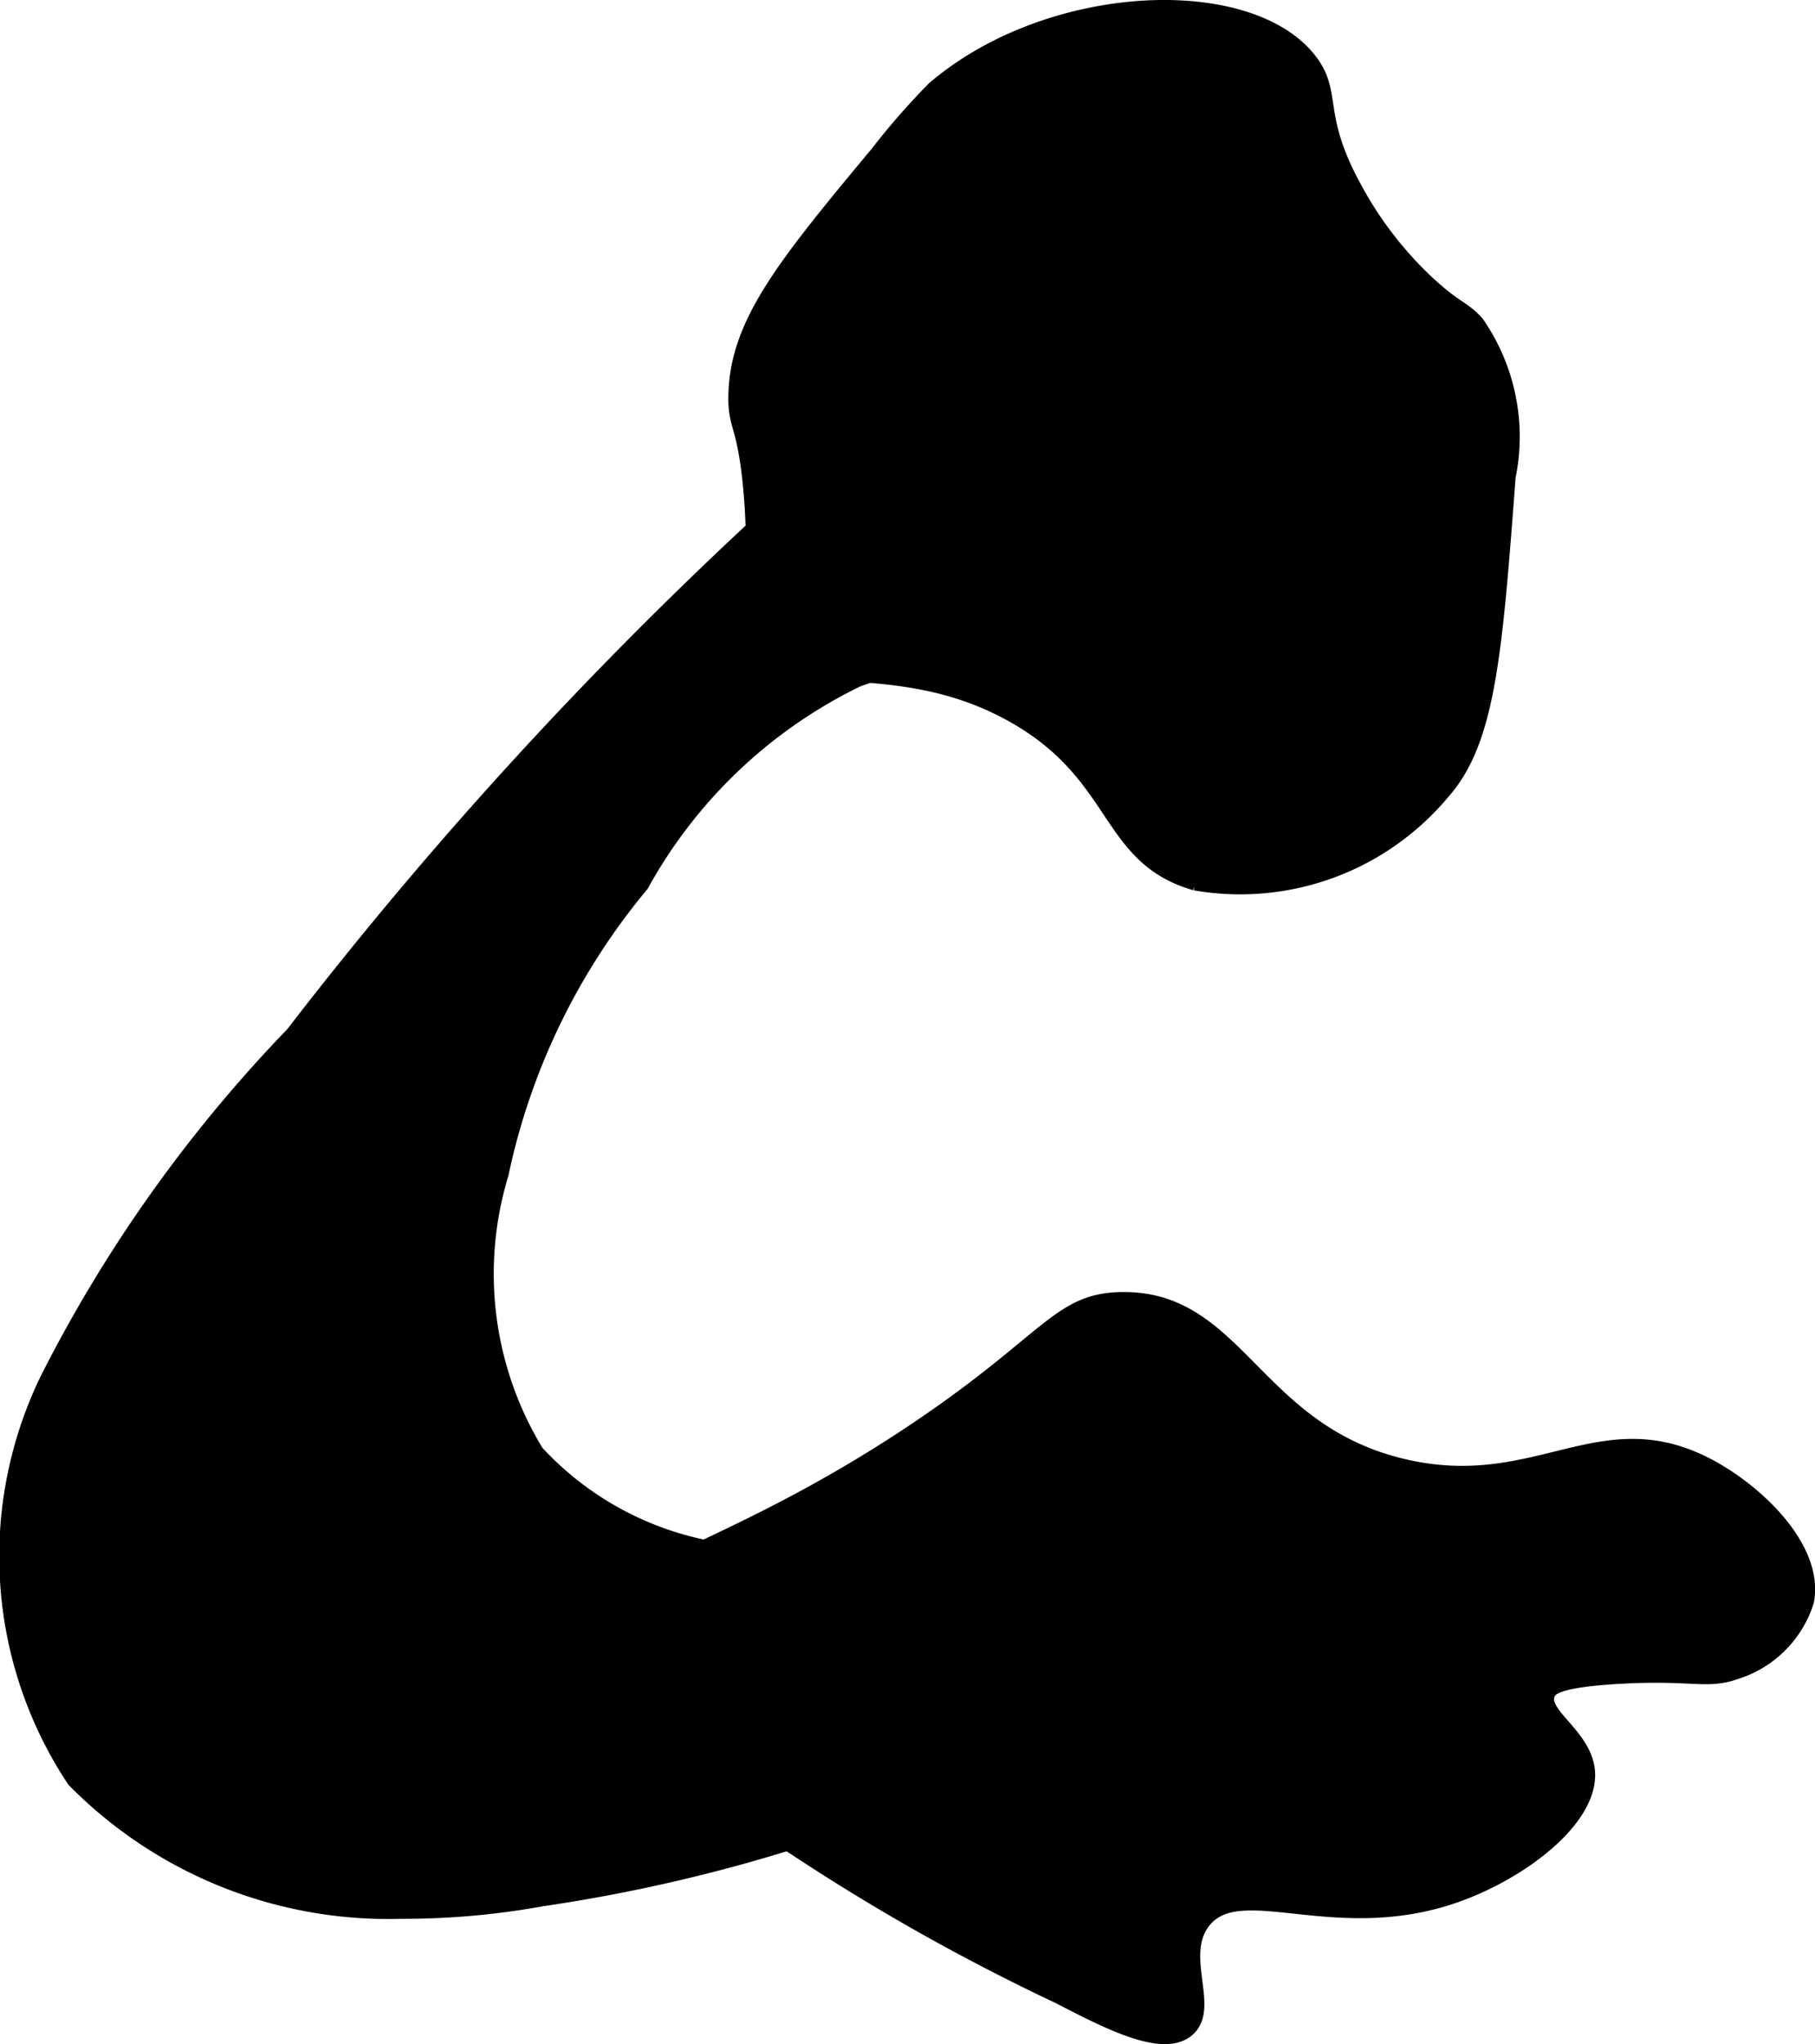 <?xml version="1.0" encoding="UTF-8"?>
<svg xmlns="http://www.w3.org/2000/svg"
     version="1.1"
     width="7.069mm"
     height="7.96mm"
     viewBox="0 0 20.039 22.565">
   <defs>
      <style type="text/css"><![CDATA[
      .a {
        stroke: #000;
        stroke-miterlimit: 10;
        stroke-width: 0.15px;
      }
    ]]></style>
   </defs>
   <path class="a"
         d="M3.228,11.411a15.665,15.665,0,0,0-2.702,3.795,4.473,4.473,0,0,0,.287,4.448A4.87,4.87,0,0,0,4.426,21.107a8.529,8.529,0,0,0,1.56-.138,17.97,17.97,0,0,0,5.673-1.83c.308-.171.755-.439.803-.865a1.002,1.002,0,0,0-.584-.971,2.888,2.888,0,0,0-1.234-.082,9.278,9.278,0,0,1-2.581-.101,3.472,3.472,0,0,1-2.134-1.091,3.778,3.778,0,0,1-.389-3.067A7.351,7.351,0,0,1,7.088,9.77a5.42,5.42,0,0,1,2.377-2.26c1.104-.415,1.444.113,2.445-.413a4.906,4.906,0,0,0,1.809-2.048c.521-.85.436-1.059.381-1.136-.082-.115-.263-.163-1.24-.047a10.93,10.93,0,0,0-1.492.231,8.433,8.433,0,0,0-2.992,1.674A45.74,45.74,0,0,0,3.228,11.411Z"/>
   <path class="a"
         d="M10.304.978a8.043,8.043,0,0,0-.622.712C8.655,2.924,8.141,3.557,8.117,4.347c-.011.381.099.307.167,1.083.094,1.089-.122,1.259.042,1.583.358.709,1.517.151,2.833.875,1.209.665,1.034,1.578,2.035,1.867a2.918,2.918,0,0,0,2.741-1.008c.504-.568.577-1.54.724-3.483a2.205,2.205,0,0,0-.351-1.704c-.155-.168-.229-.153-.523-.422a4.083,4.083,0,0,1-.834-1.082c-.433-.798-.203-1.021-.482-1.387C13.801-.209,11.58-.12,10.304.978Z"/>
   <path class="a"
         d="M6.242,18.222c-.001.188.095.342.91,1.008A23.305,23.305,0,0,0,11.693,22.047c.56.291,1.15.59,1.419.364.287-.241-.111-.809.173-1.189.394-.527,1.448.178,2.791-.295.73-.257,1.501-.847,1.459-1.372-.032-.405-.538-.634-.439-.858.025-.057.103-.144.773-.183.822-.048.972.066,1.304-.053a1.199,1.199,0,0,0,.779-.781c.114-.577-.531-1.206-1.083-1.5-1.202-.639-1.897.349-3.375,0-1.645-.389-1.819-1.857-3.105-1.842-.693.008-.805.437-2.2,1.387C7.878,17.301,6.246,17.447,6.242,18.222Z"/>
</svg>
